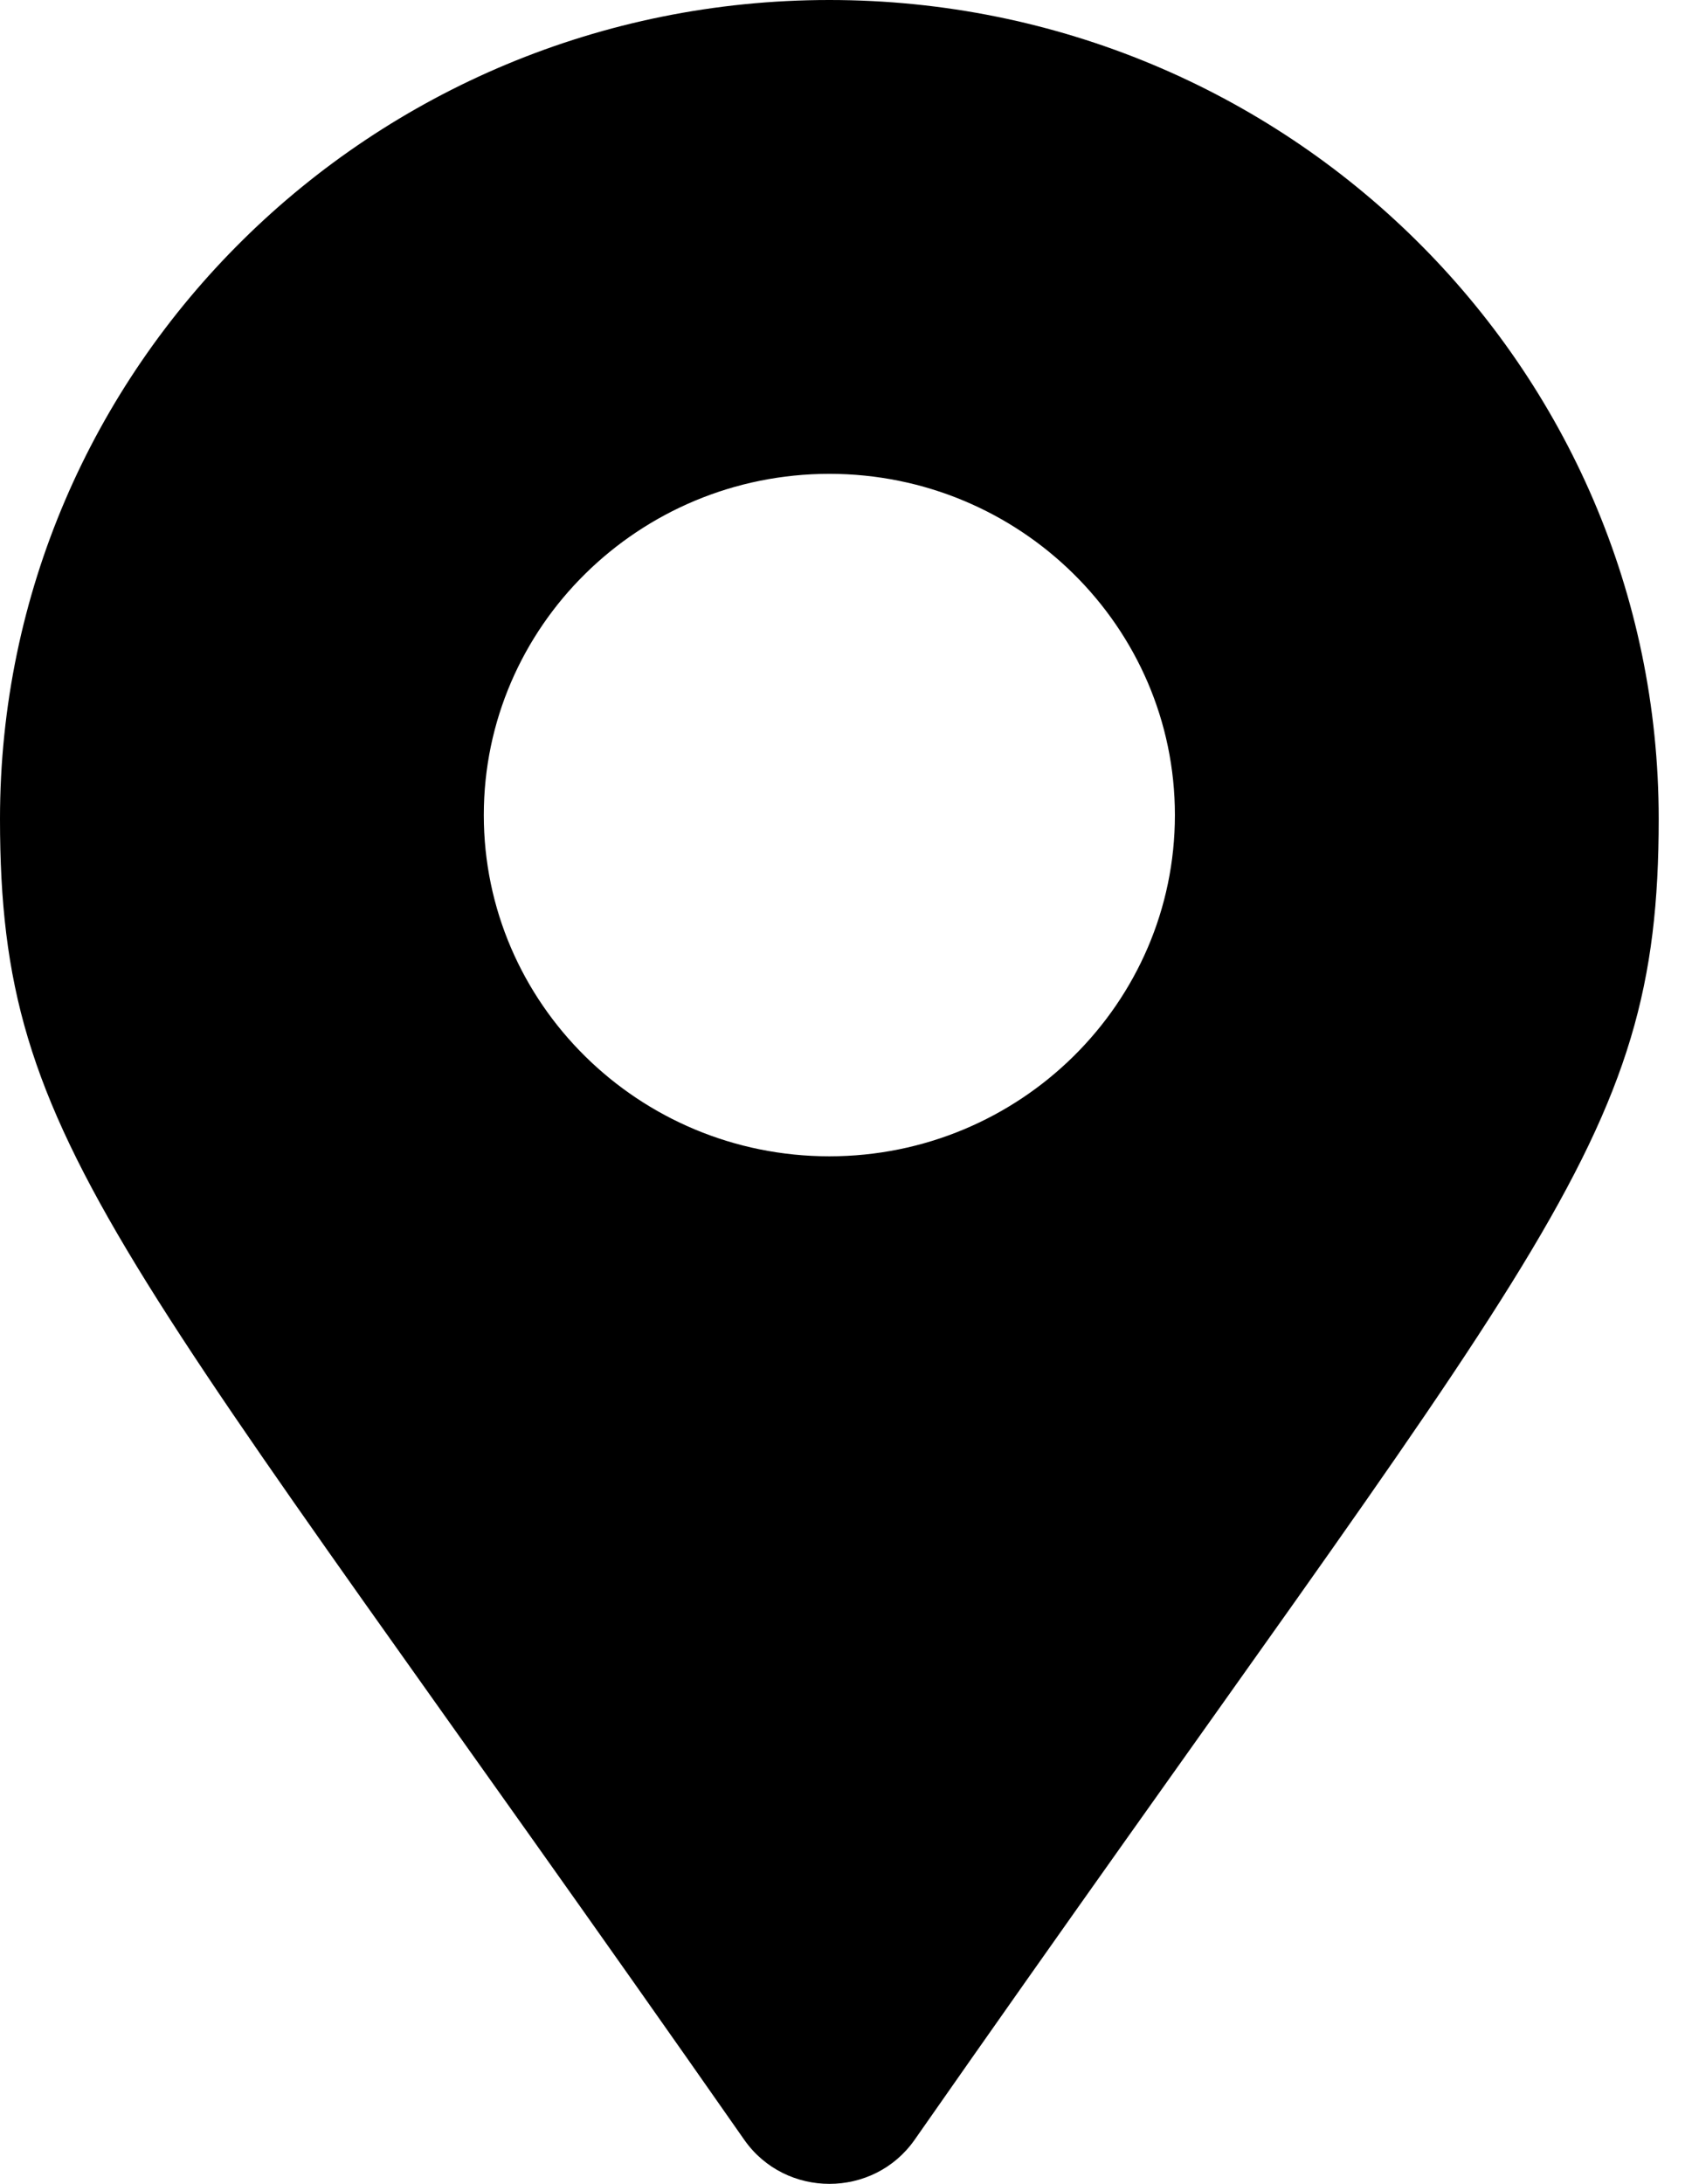 <svg width="31" height="40" viewBox="0 0 31 40" fill="none" xmlns="http://www.w3.org/2000/svg">
<path d="M15.195 0C6.804 0 0 6.716 0 14.999C0 21.047 2.134 22.736 13.636 39.193C14.39 40.269 16.003 40.269 16.757 39.193C28.253 22.733 30.39 21.046 30.39 14.999C30.39 6.716 23.584 0 15.195 0ZM15.195 21.179C11.702 21.179 8.864 18.376 8.864 14.929C8.864 11.482 11.705 8.679 15.195 8.679C18.685 8.679 21.526 11.482 21.526 14.929C21.526 18.376 18.685 21.179 15.195 21.179Z" fill="black"/>
</svg>
